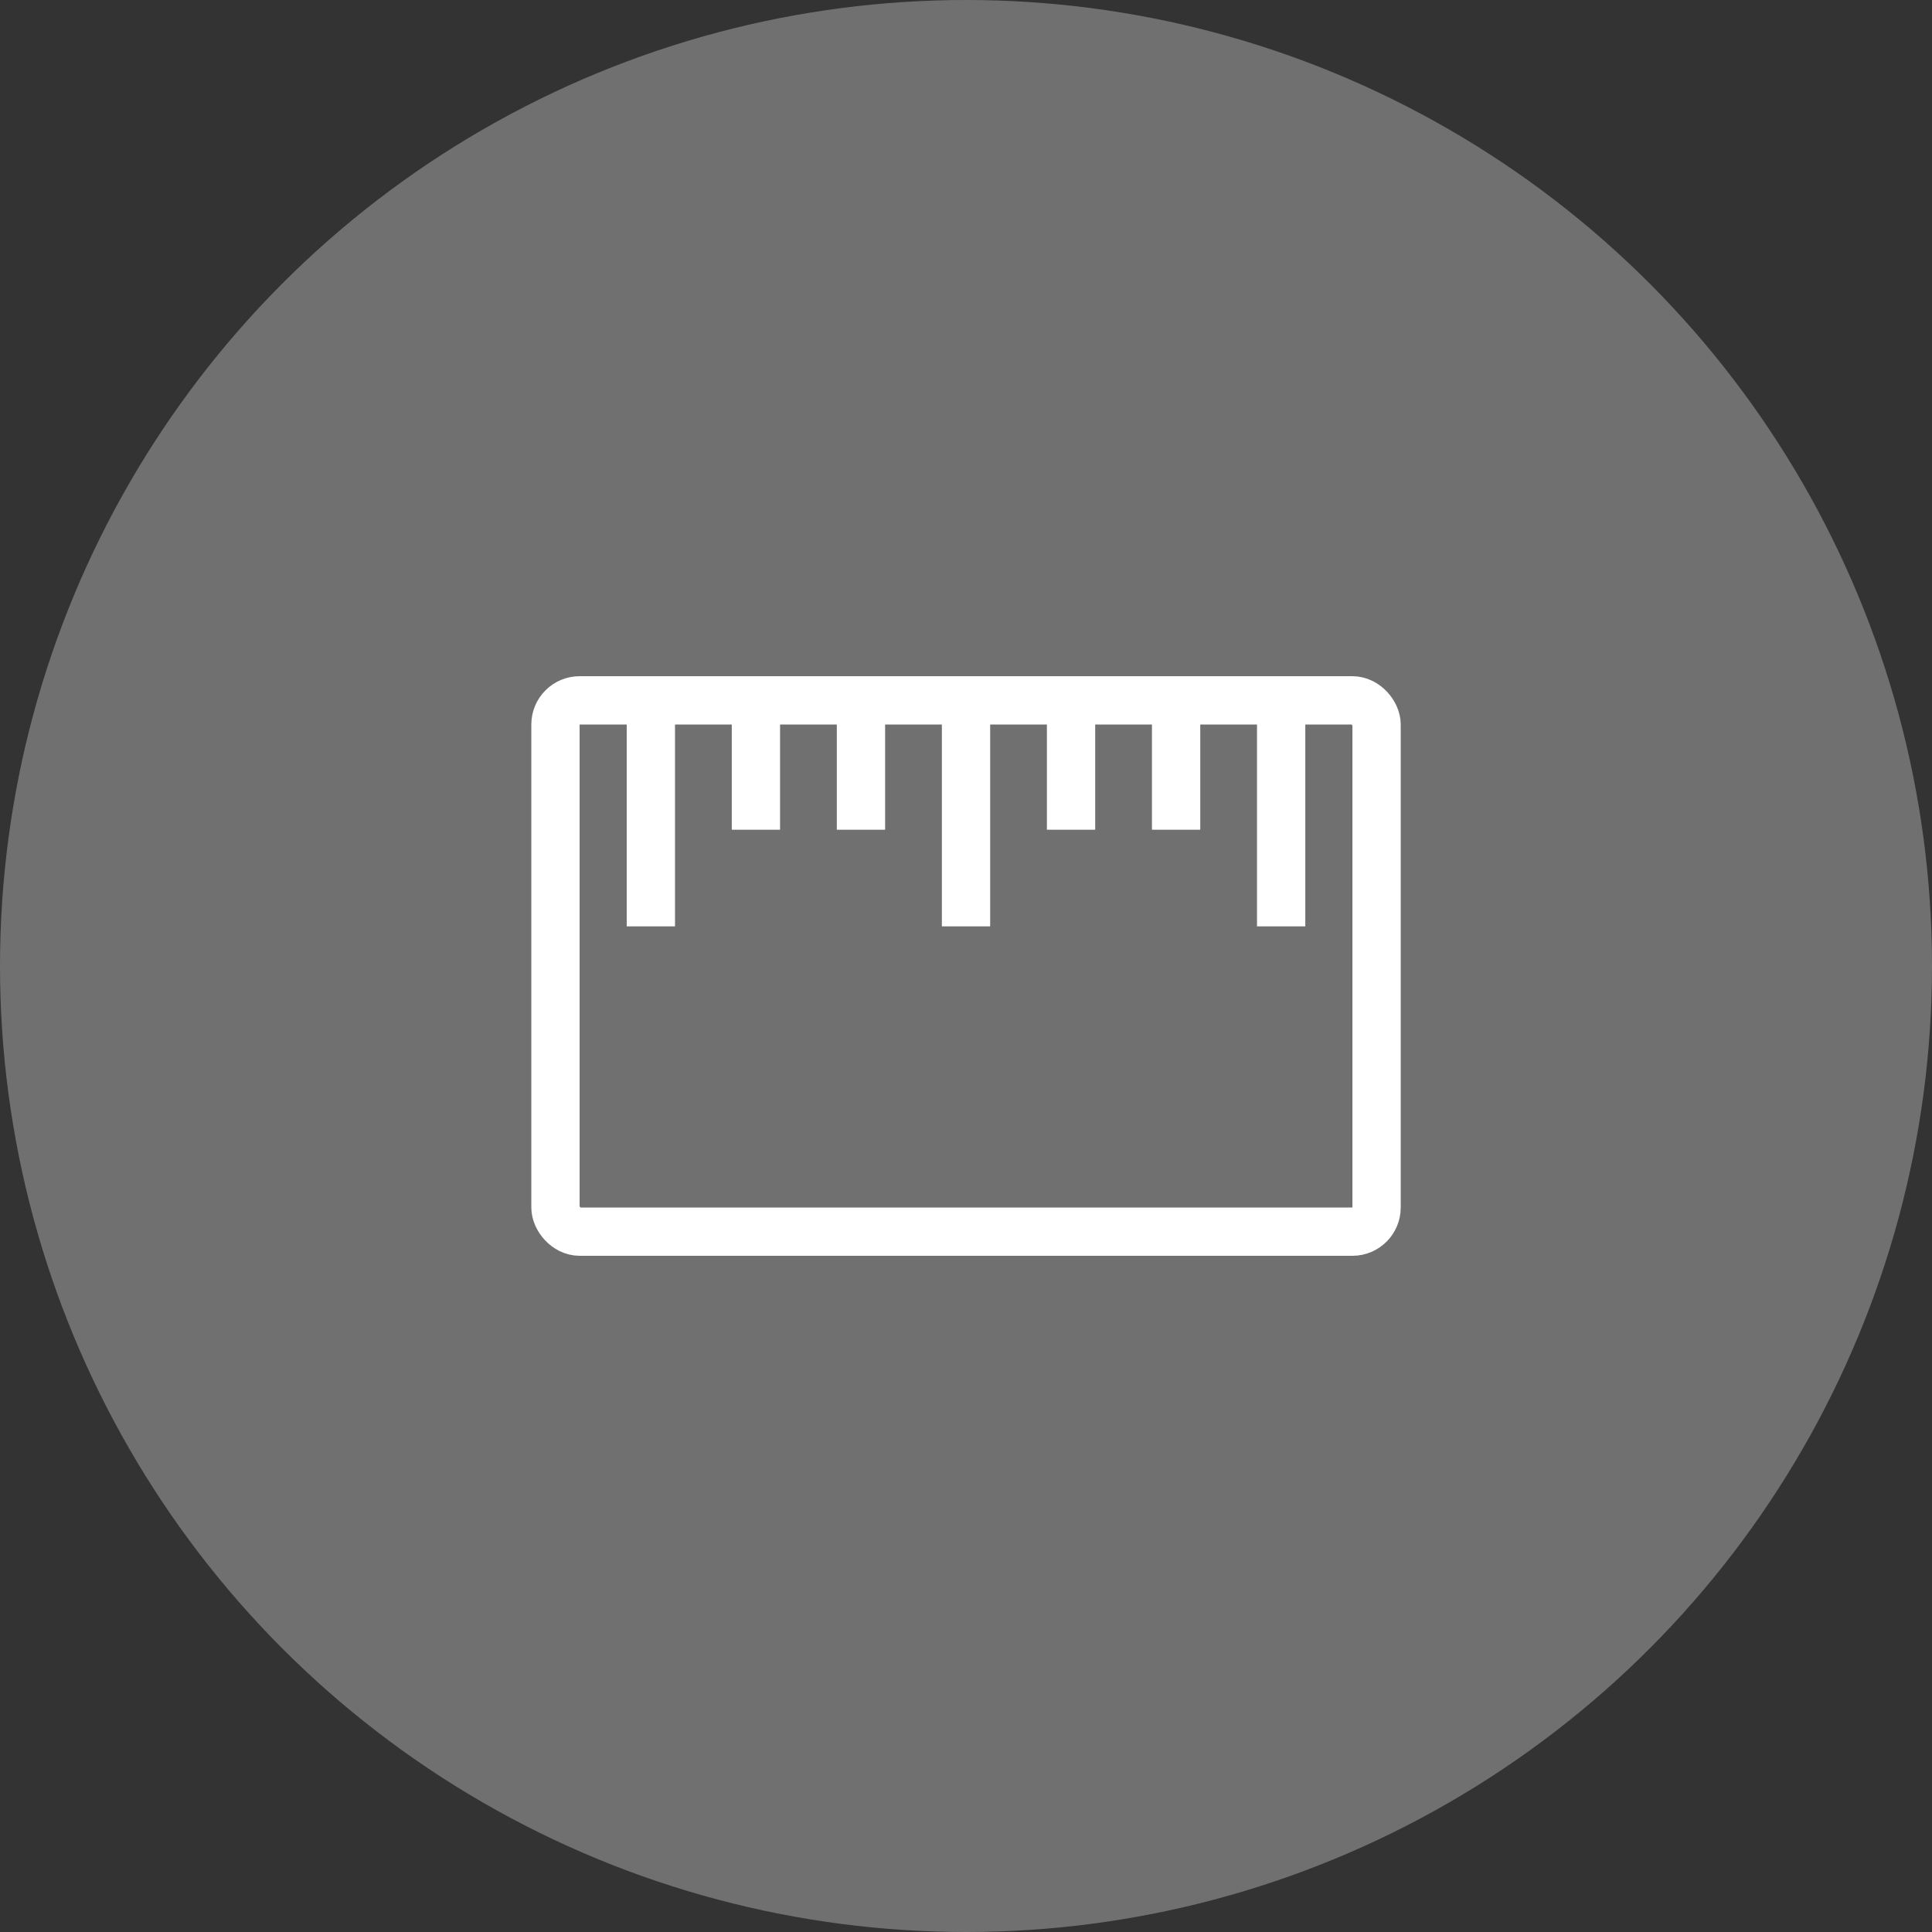 <svg xmlns="http://www.w3.org/2000/svg" width="80" height="80" viewBox="0 0 80 80">
  <rect x="0" y="0" width="80" height="80" fill="#333333" stroke="none"/>
  <g id="購入サイズ" transform="translate(-420 -672)">
    <circle id="楕円形_136" data-name="楕円形 136" cx="40" cy="40" r="40" transform="translate(420 672)" fill="#707070"/>
    <g id="グループ_1389" data-name="グループ 1389" transform="translate(23.722 143.36)">
      <g id="長方形_684" data-name="長方形 684" transform="translate(418.279 556.64)" fill="none" stroke="#fff" stroke-miterlimit="10" stroke-width="2">
        <rect width="36" height="24" rx="2" stroke="none"/>
        <rect x="1" y="1" width="34" height="22" rx="1" fill="none"/>
      </g>
      <line id="線_1" data-name="線 1" y2="9.991" transform="translate(449.328 557.008)" fill="none" stroke="#fff" stroke-miterlimit="10" stroke-width="2"/>
      <line id="線_2" data-name="線 2" y2="5.989" transform="translate(444.978 557.008)" fill="none" stroke="#fff" stroke-miterlimit="10" stroke-width="2"/>
      <line id="線_3" data-name="線 3" y2="5.989" transform="translate(440.628 557.008)" fill="none" stroke="#fff" stroke-miterlimit="10" stroke-width="2"/>
      <line id="線_4" data-name="線 4" y2="9.991" transform="translate(436.279 557.008)" fill="none" stroke="#fff" stroke-miterlimit="10" stroke-width="2"/>
      <line id="線_5" data-name="線 5" y2="5.989" transform="translate(431.929 557.008)" fill="none" stroke="#fff" stroke-miterlimit="10" stroke-width="2"/>
      <line id="線_6" data-name="線 6" y2="5.989" transform="translate(427.579 557.008)" fill="none" stroke="#fff" stroke-miterlimit="10" stroke-width="2"/>
      <line id="線_7" data-name="線 7" y2="9.991" transform="translate(423.229 557.008)" fill="none" stroke="#fff" stroke-miterlimit="10" stroke-width="2"/>
    </g>
  </g>
</svg>
